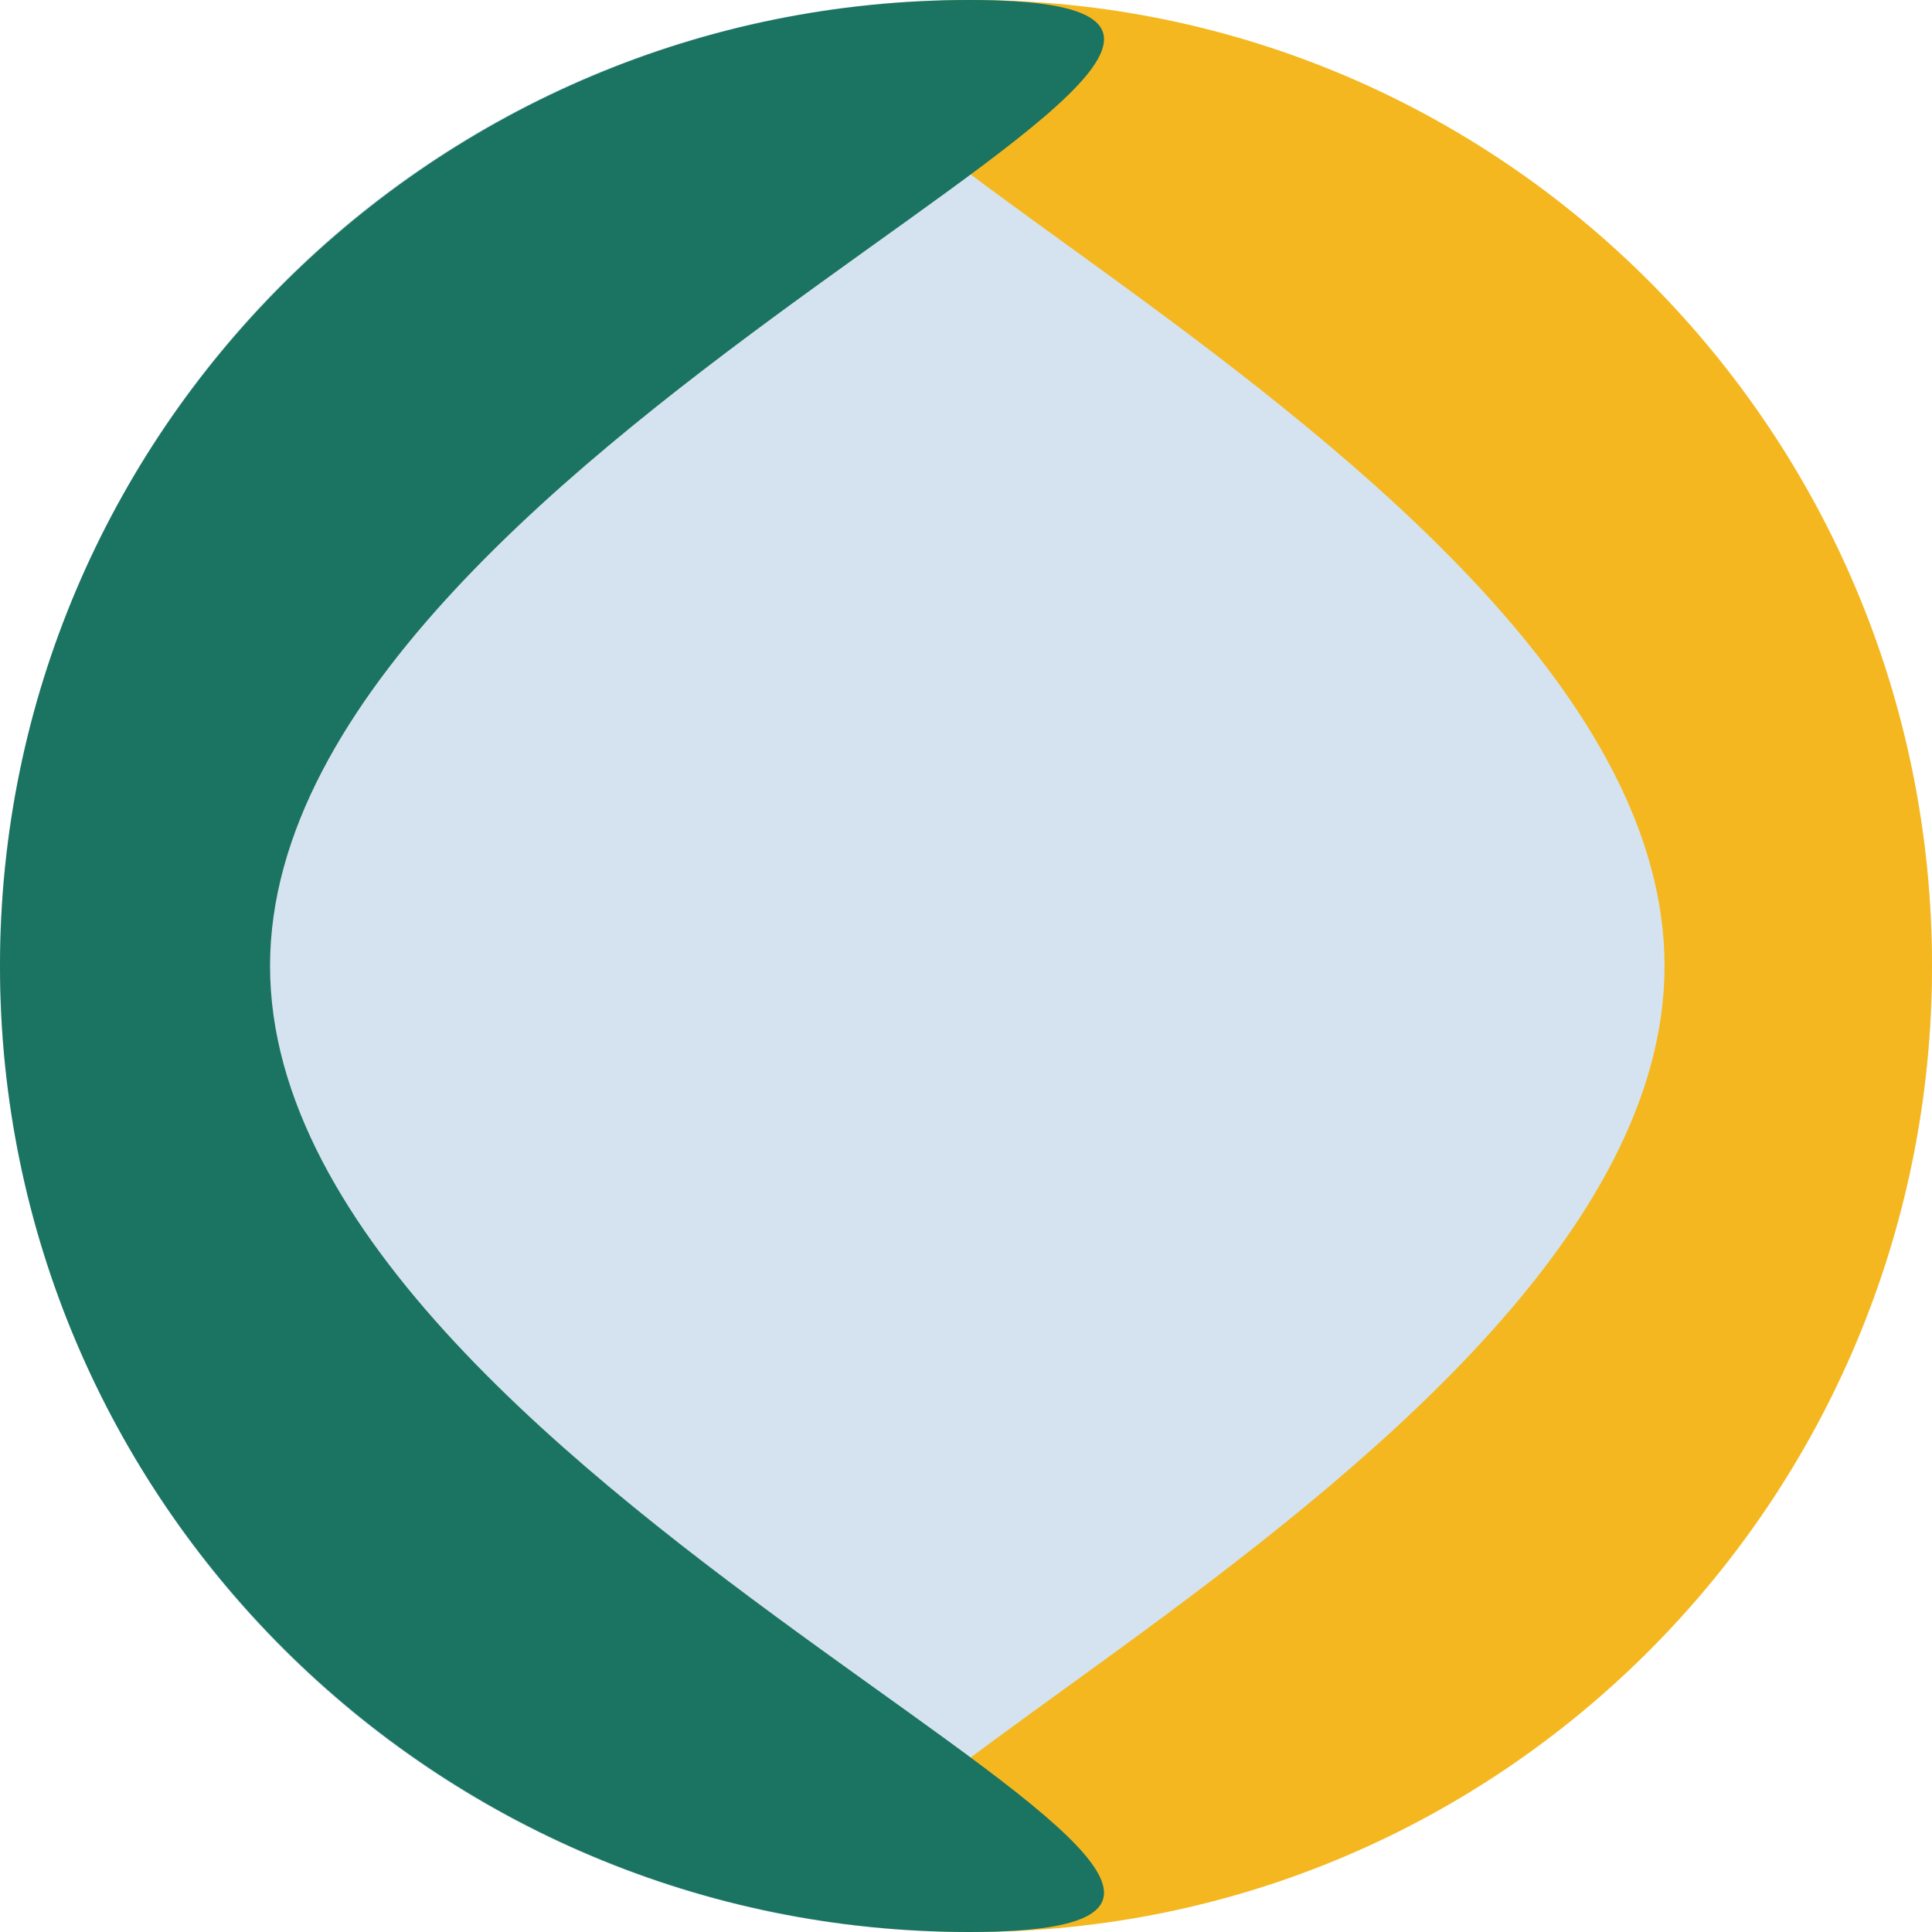 <svg width="62" height="62" viewBox="0 0 62 62" fill="none" xmlns="http://www.w3.org/2000/svg">
<circle cx="31" cy="31" r="31" fill="#D5E3F0"/>
<path d="M62 31C62 48.121 48.206 62 31.19 62C14.174 62 53.417 48.121 53.417 31C53.417 13.879 14.174 0 31.19 0C48.206 0 62 13.879 62 31Z" fill="#F4B71F"/>
<path d="M1.85842e-05 31C2.0081e-05 13.879 13.928 8.07435e-06 31.11 9.57638e-06C48.291 1.10784e-05 8.666 13.879 8.666 31C8.666 48.121 48.291 62 31.109 62C13.928 62 1.70875e-05 48.121 1.85842e-05 31Z" fill="#1B7361"/>
</svg>
